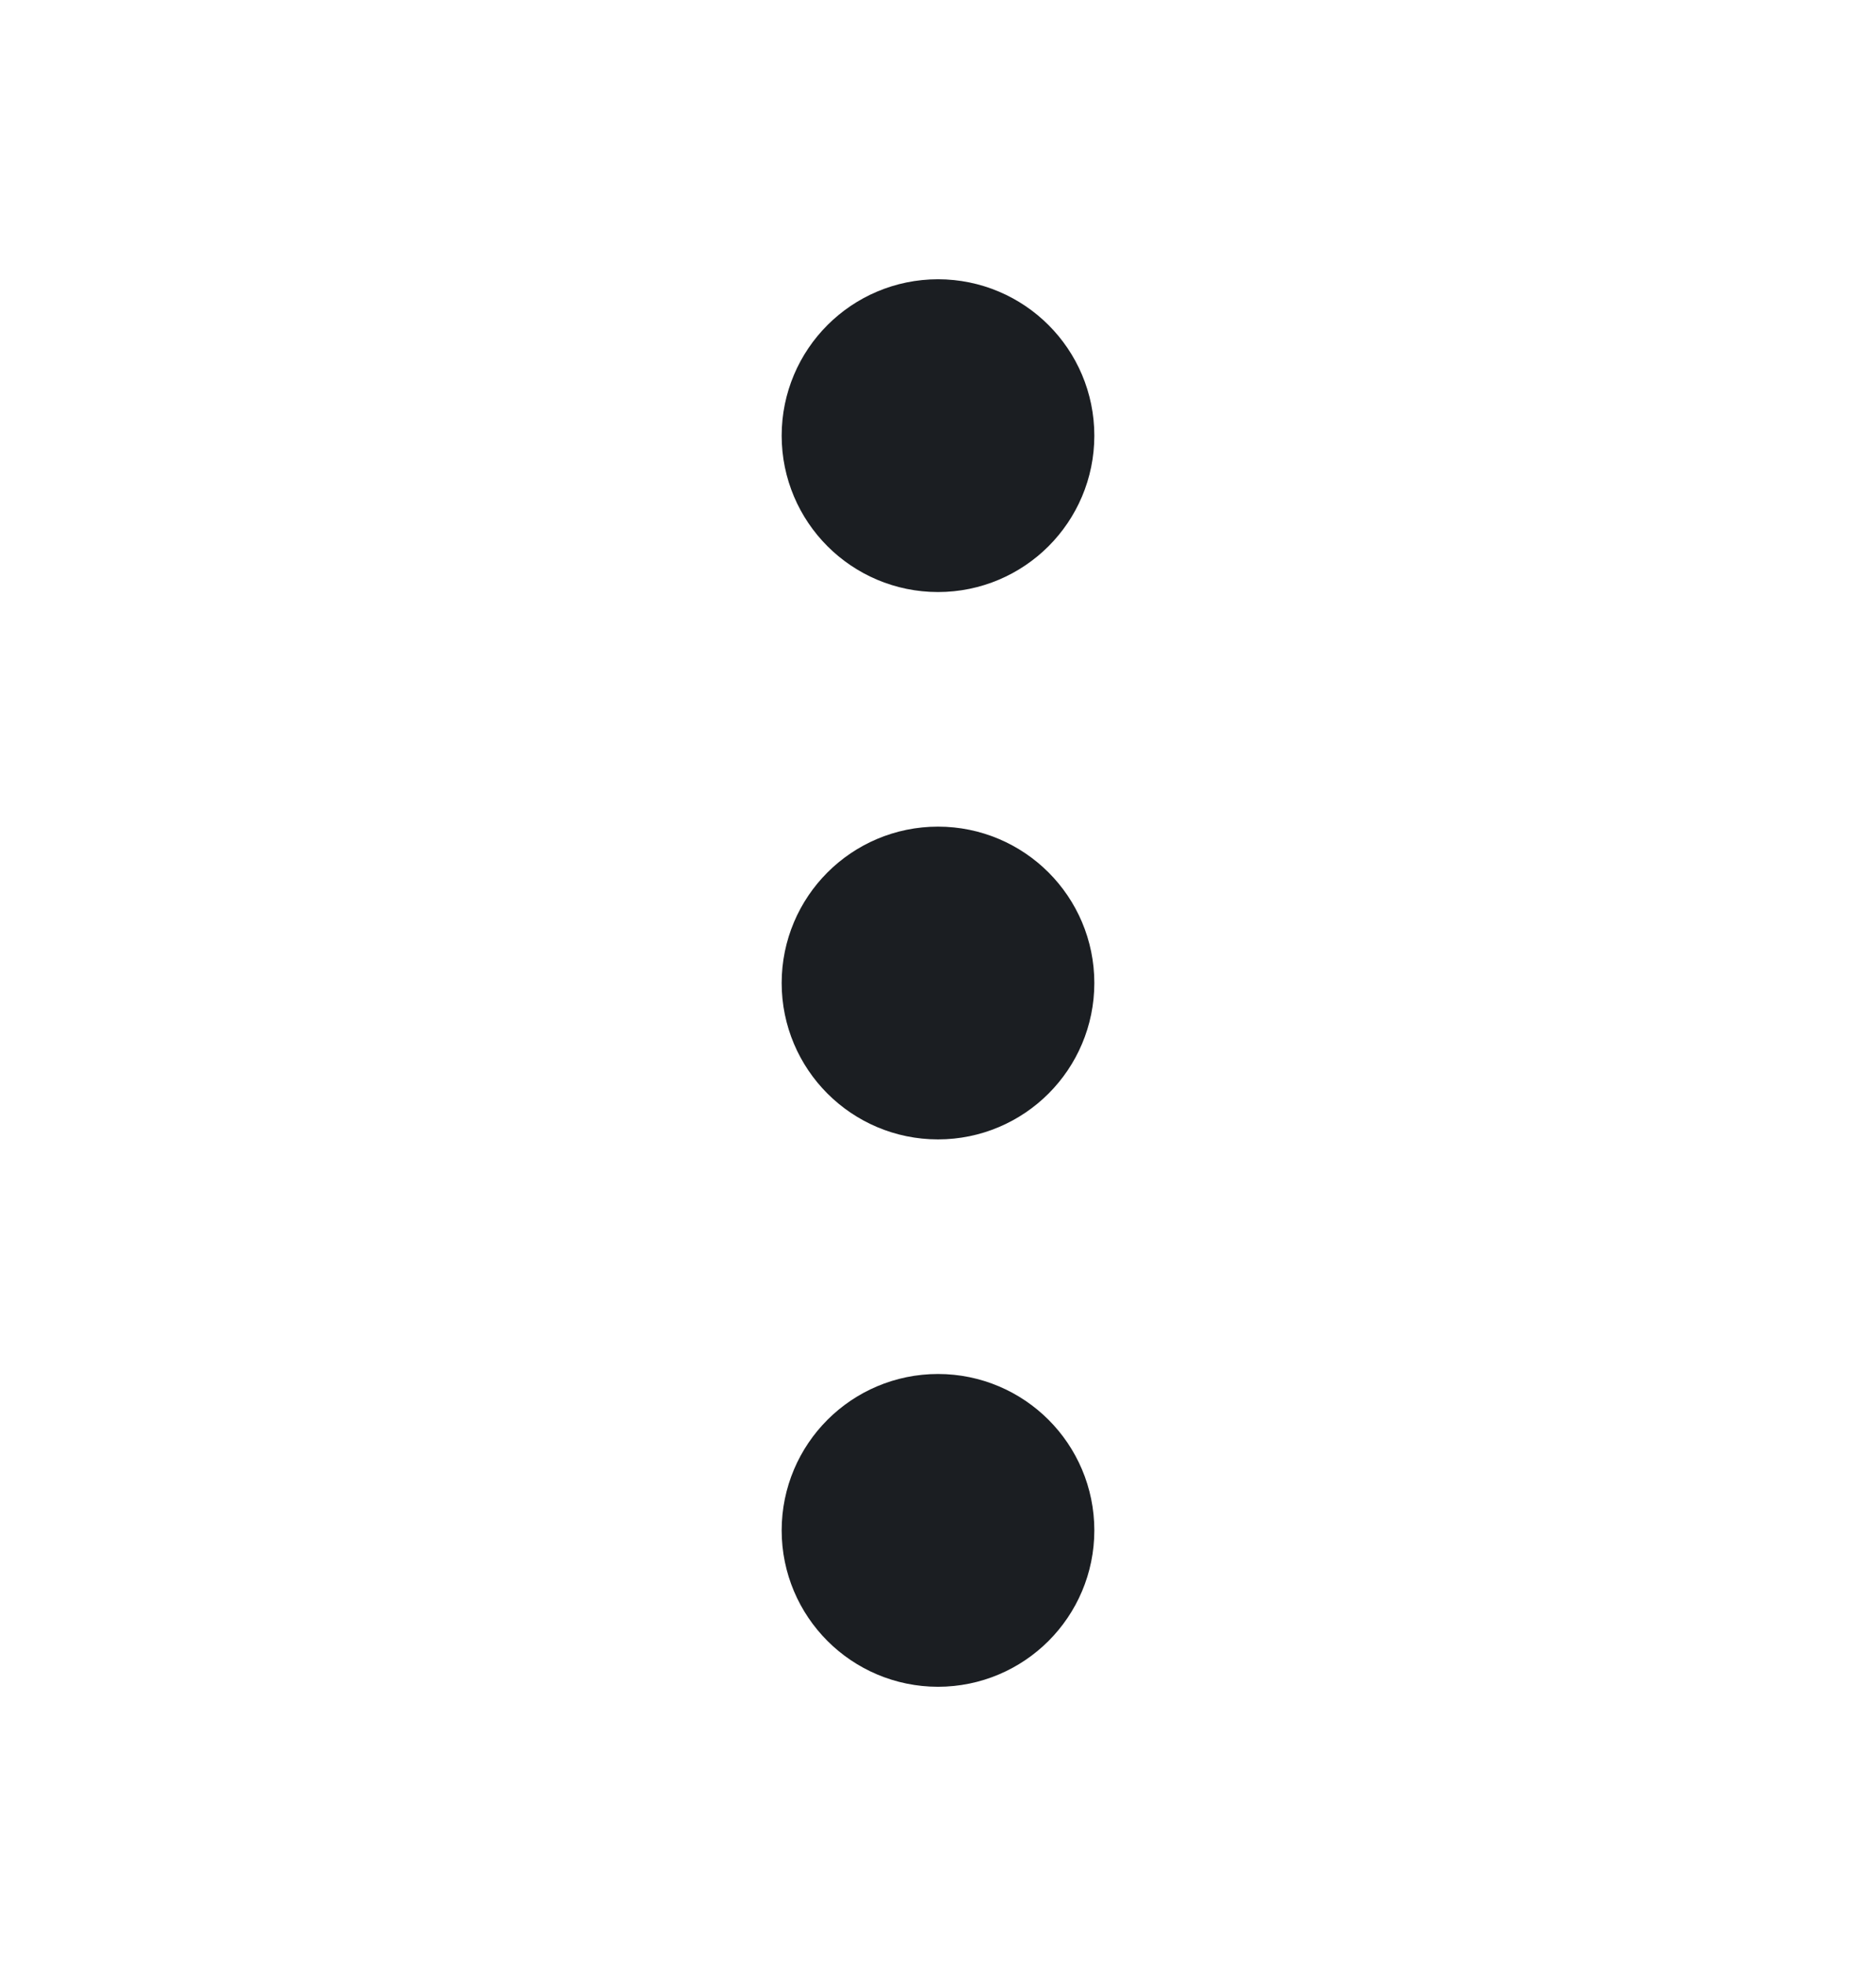 <svg width="21" height="22" viewBox="0 0 21 22" fill="none" xmlns="http://www.w3.org/2000/svg">
<path d="M10.5 11.875C10.983 11.875 11.375 11.483 11.375 11C11.375 10.517 10.983 10.125 10.5 10.125C10.017 10.125 9.625 10.517 9.625 11C9.625 11.483 10.017 11.875 10.5 11.875Z" stroke="#1B1E22" stroke-width="1.75" stroke-linecap="round" stroke-linejoin="round"/>
<path d="M10.5 5.75C10.983 5.75 11.375 5.358 11.375 4.875C11.375 4.392 10.983 4 10.5 4C10.017 4 9.625 4.392 9.625 4.875C9.625 5.358 10.017 5.75 10.5 5.75Z" stroke="#1B1E22" stroke-width="1.75" stroke-linecap="round" stroke-linejoin="round"/>
<path d="M10.5 18C10.983 18 11.375 17.608 11.375 17.125C11.375 16.642 10.983 16.25 10.5 16.25C10.017 16.25 9.625 16.642 9.625 17.125C9.625 17.608 10.017 18 10.5 18Z" stroke="#1B1E22" stroke-width="1.75" stroke-linecap="round" stroke-linejoin="round"/>
</svg>

